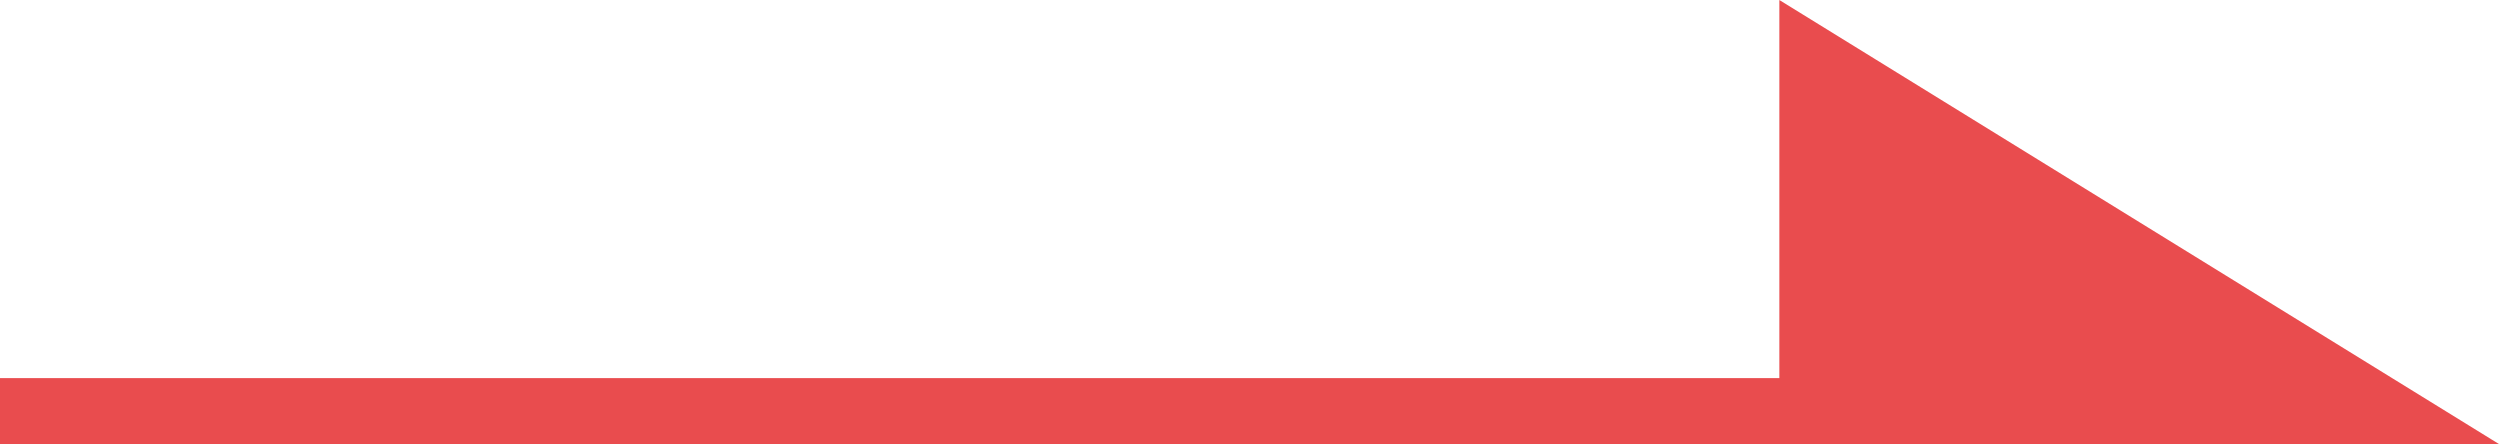 <svg xmlns="http://www.w3.org/2000/svg" width="19.224" height="3.418" viewBox="0 0 19.224 3.418"><defs><style>.cls-1{fill:none;}.cls-1,.cls-2{stroke:#e94c4e;stroke-miterlimit:10;stroke-width:0.511px;}.cls-2{fill:#e94c4e;}</style></defs><g id="レイヤー_2" data-name="レイヤー 2"><g id="レイヤー_4" data-name="レイヤー 4"><line class="cls-1" y1="3.163" x2="18.322" y2="3.163"/><polygon class="cls-2" points="13.938 0.458 13.938 3.163 18.322 3.163 13.938 0.458"/></g></g></svg>
